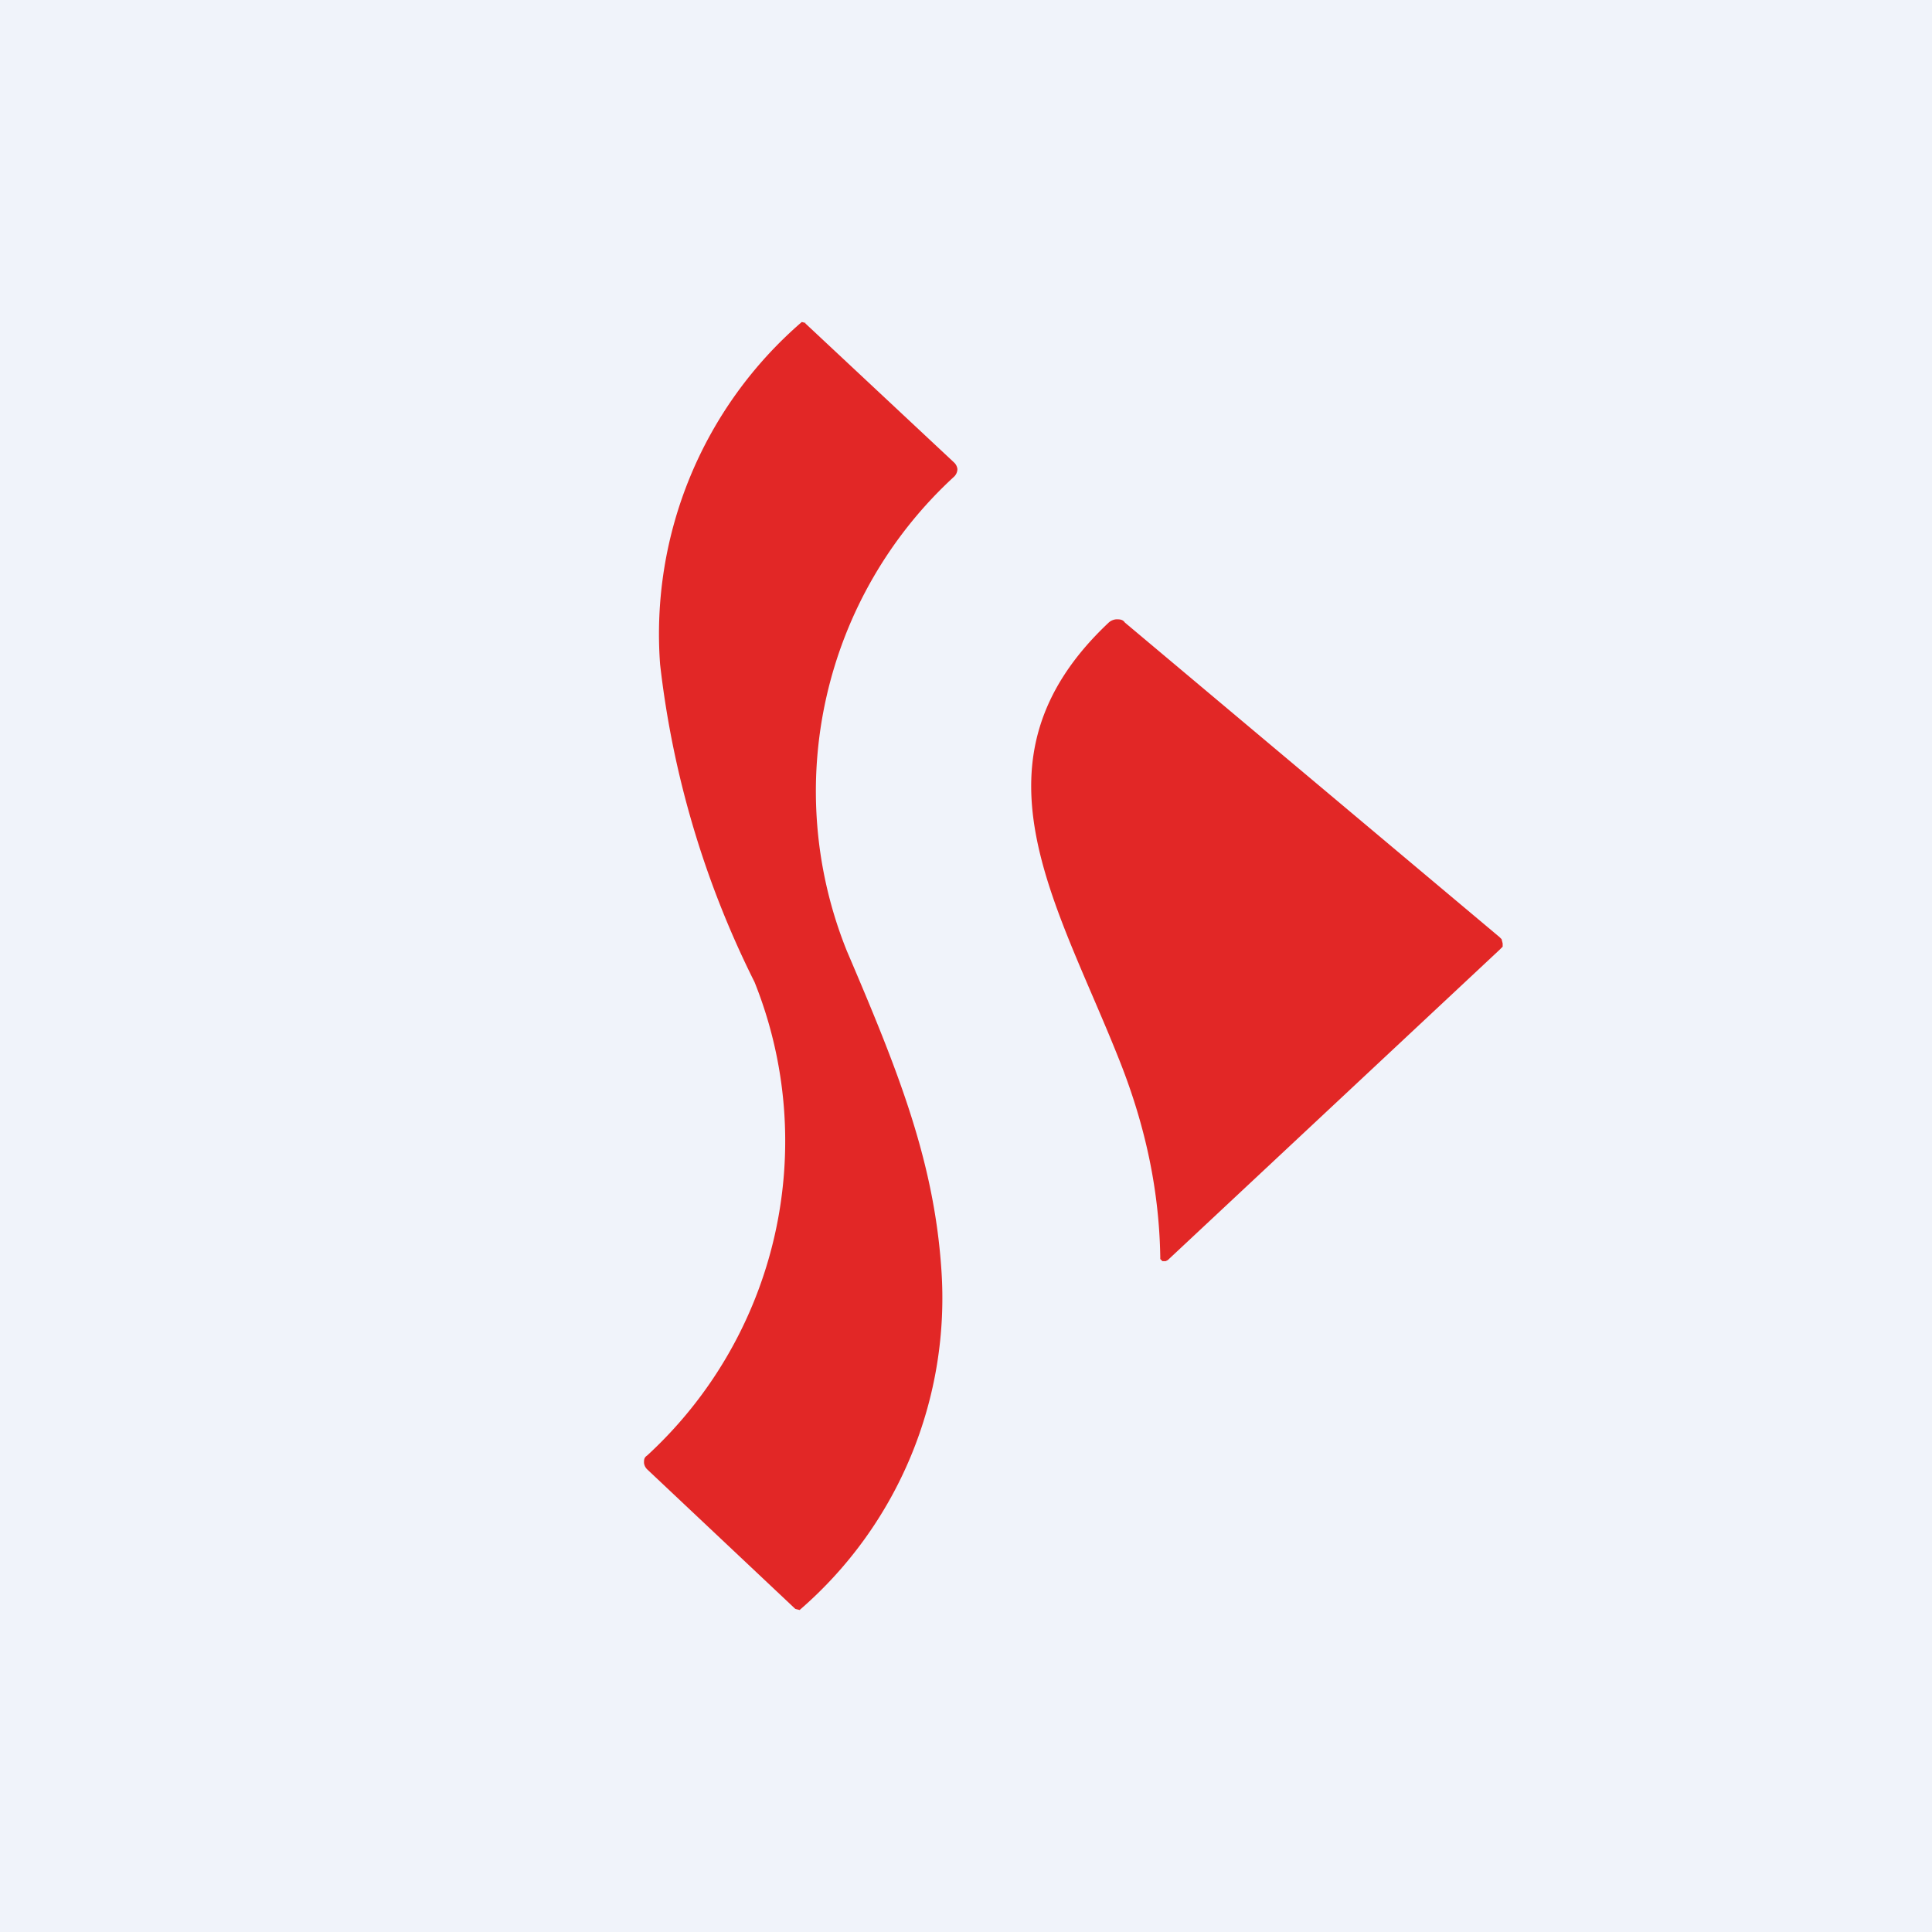 <!-- by TradingView --><svg width="18" height="18" viewBox="0 0 18 18" xmlns="http://www.w3.org/2000/svg"><path fill="#F0F3FA" d="M0 0h18v18H0z"/><path d="m7.5 3.01 1.39 1.3a.1.1 0 0 1 .03.06.1.1 0 0 1-.03.07 3.98 3.98 0 0 0-1 4.42c.47 1.1.81 1.94.88 2.96A3.84 3.84 0 0 1 7.45 15l-.04-.01-1.38-1.3a.1.1 0 0 1-.03-.06c0-.03 0-.05.03-.07a3.98 3.98 0 0 0 1-4.41 8.84 8.84 0 0 1-.88-2.96A3.84 3.84 0 0 1 7.47 3l.04.01Zm2.9 2.76c.03 0 .06 0 .08.03l3.49 2.93.02.02.01.04v.03l-.03.03-3.09 2.89-.02.01h-.03l-.02-.02v-.02c-.01-.6-.13-1.2-.38-1.83-.59-1.49-1.46-2.8-.1-4.08a.12.12 0 0 1 .07-.03Z" fill="#E22726"/></svg>